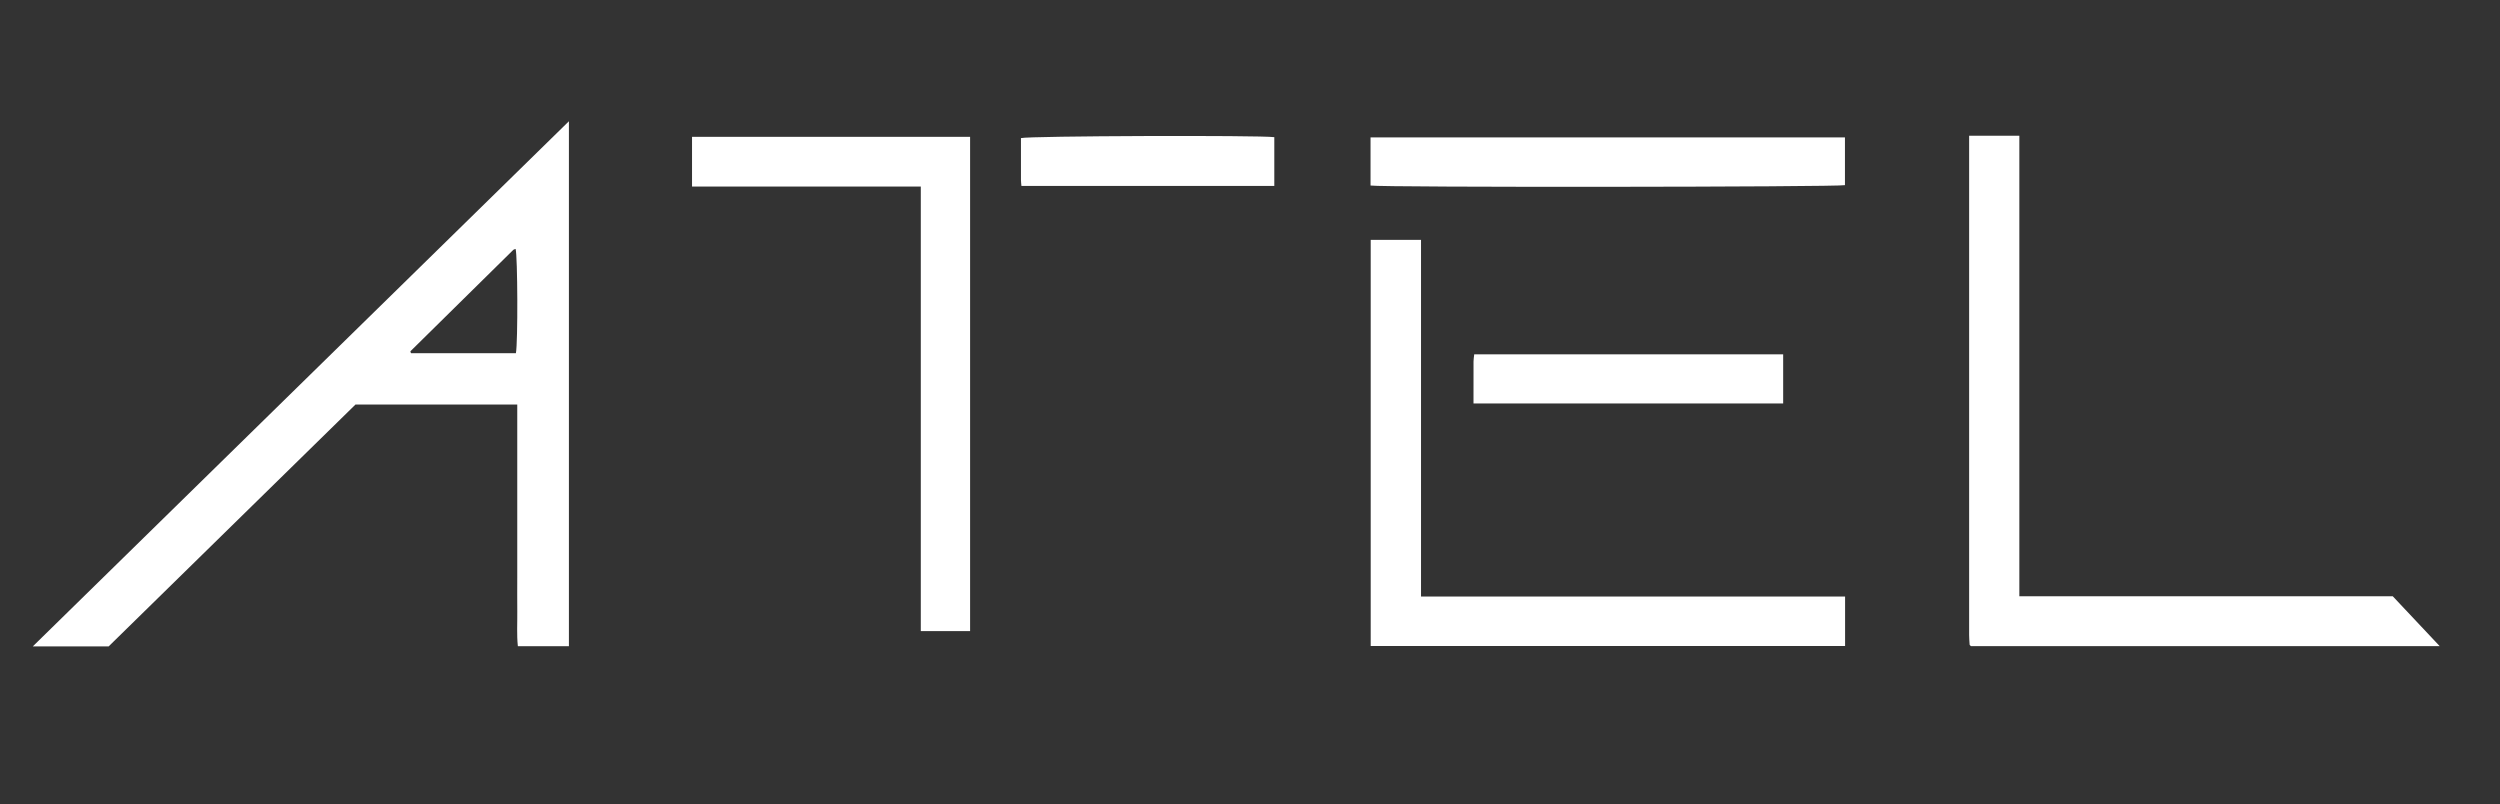 <?xml version="1.0" encoding="UTF-8"?>
<svg id="Layer_1" xmlns="http://www.w3.org/2000/svg" viewBox="0 0 911.3 293.25">
  <rect x="0" y="0" width="911.3" height="293.25" fill="#333333" stroke="none"/>
  <defs>
    <style>
      .cls-1 {
        fill: #fff;
      }
    </style>
  </defs>
  <g id="AXKrTY.tif">
    <g>
      <path class="cls-1" d="M207.38,44.2v191.35h-18.61c-.45-4.23-.16-8.4-.21-12.55-.05-4.21-.01-8.42-.01-12.62v-62.91h-58.98c-29.85,29.25-59.92,58.72-89.97,88.16H11.95C77.3,171.62,142.17,108.08,207.38,44.2ZM188.06,128.74c.76-4.02.63-35.37-.11-38.01-.31.13-.68.19-.89.4-12.48,12.28-24.94,24.57-37.4,36.86-.06.06-.05.22-.03.32.02.11.1.21.21.43h38.22Z"/>
      <path class="cls-1" d="M717.78,49.48h18.31v167.86h136.11c5.82,6.18,11.57,12.3,17.11,18.18h-170.87c-.1-.09-.19-.17-.27-.25-.08-.08-.19-.18-.2-.27-.07-1.16-.18-2.33-.18-3.49,0-60.54,0-121.08,0-182.03Z"/>
      <path class="cls-1" d="M672.57,217.44v18.04h-172.92V87.43h18.34v130.01h154.58Z"/>
      <path class="cls-1" d="M335.65,68h-83.39v-18.12h101.36v180.17h-17.97V68Z"/>
      <path class="cls-1" d="M499.59,67.63v-17.54h172.93v17.4c-2.43.7-168.7.87-172.93.14Z"/>
      <path class="cls-1" d="M537.12,147.06c0-5.29-.01-10.29.01-15.3,0-.79.15-1.58.25-2.59h112.62v17.89h-112.89Z"/>
      <path class="cls-1" d="M464.51,50v17.78h-92.18c-.07-.82-.16-1.49-.17-2.16-.01-5.12,0-10.24,0-15.28,2.72-.81,87.02-1.09,92.35-.34Z"/>
    </g>
  </g>
</svg>